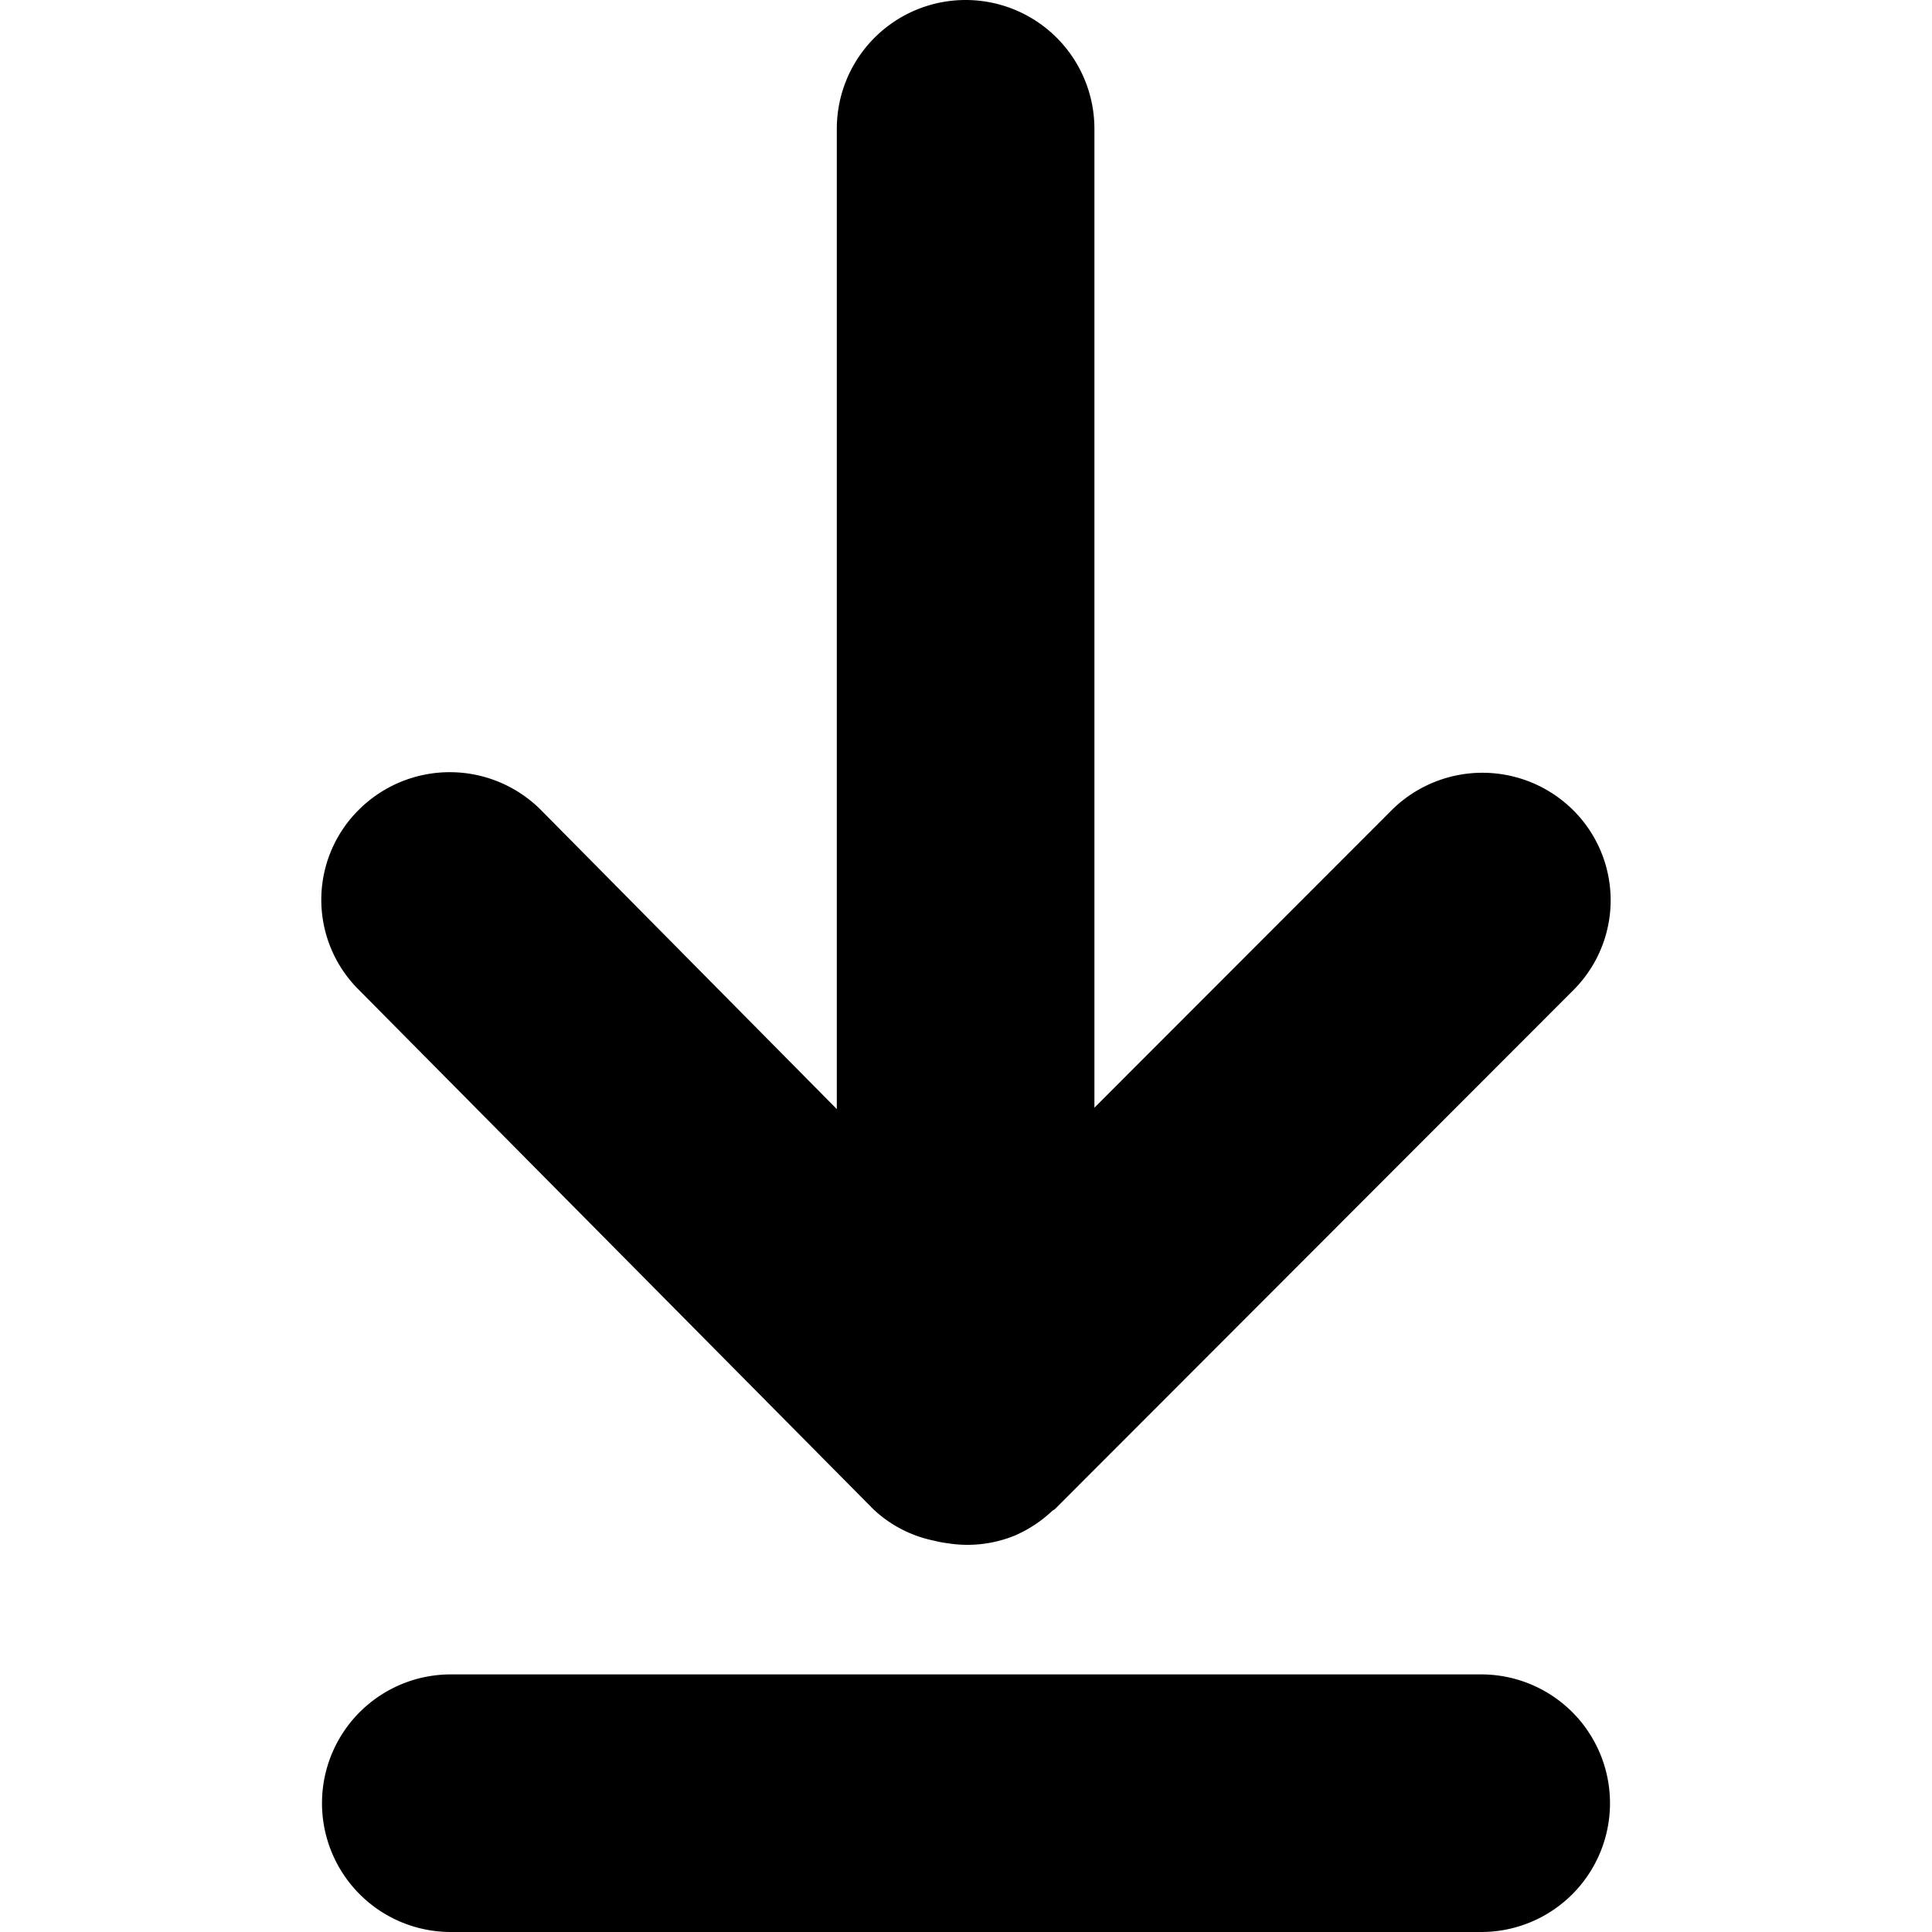 <svg xmlns="http://www.w3.org/2000/svg" width="15" height="15" viewBox="0 0 10 15">
    <path fill="currentColor" d="M256.717,755.686l-4.027,4.031c-0.006.006-.015,0.008-0.021,0.014a1.007,1.007,0,0,1-.29.191h0a0.973,0.973,0,0,1-.52.06,0.79,0.79,0,0,1-.106-0.02,0.968,0.968,0,0,1-.473-0.245l-3.993-4.031a0.984,0.984,0,0,1,0-1.4,1,1,0,0,1,1.41,0l2.3,2.325V749a1,1,0,0,1,2,0v7.6l2.308-2.31a1,1,0,0,1,1.409,0A0.986,0.986,0,0,1,256.717,755.686ZM248,761h8a1,1,0,0,1,0,2h-8A1,1,0,0,1,248,761Z" transform="translate(-247 -748)"></path>
</svg>
